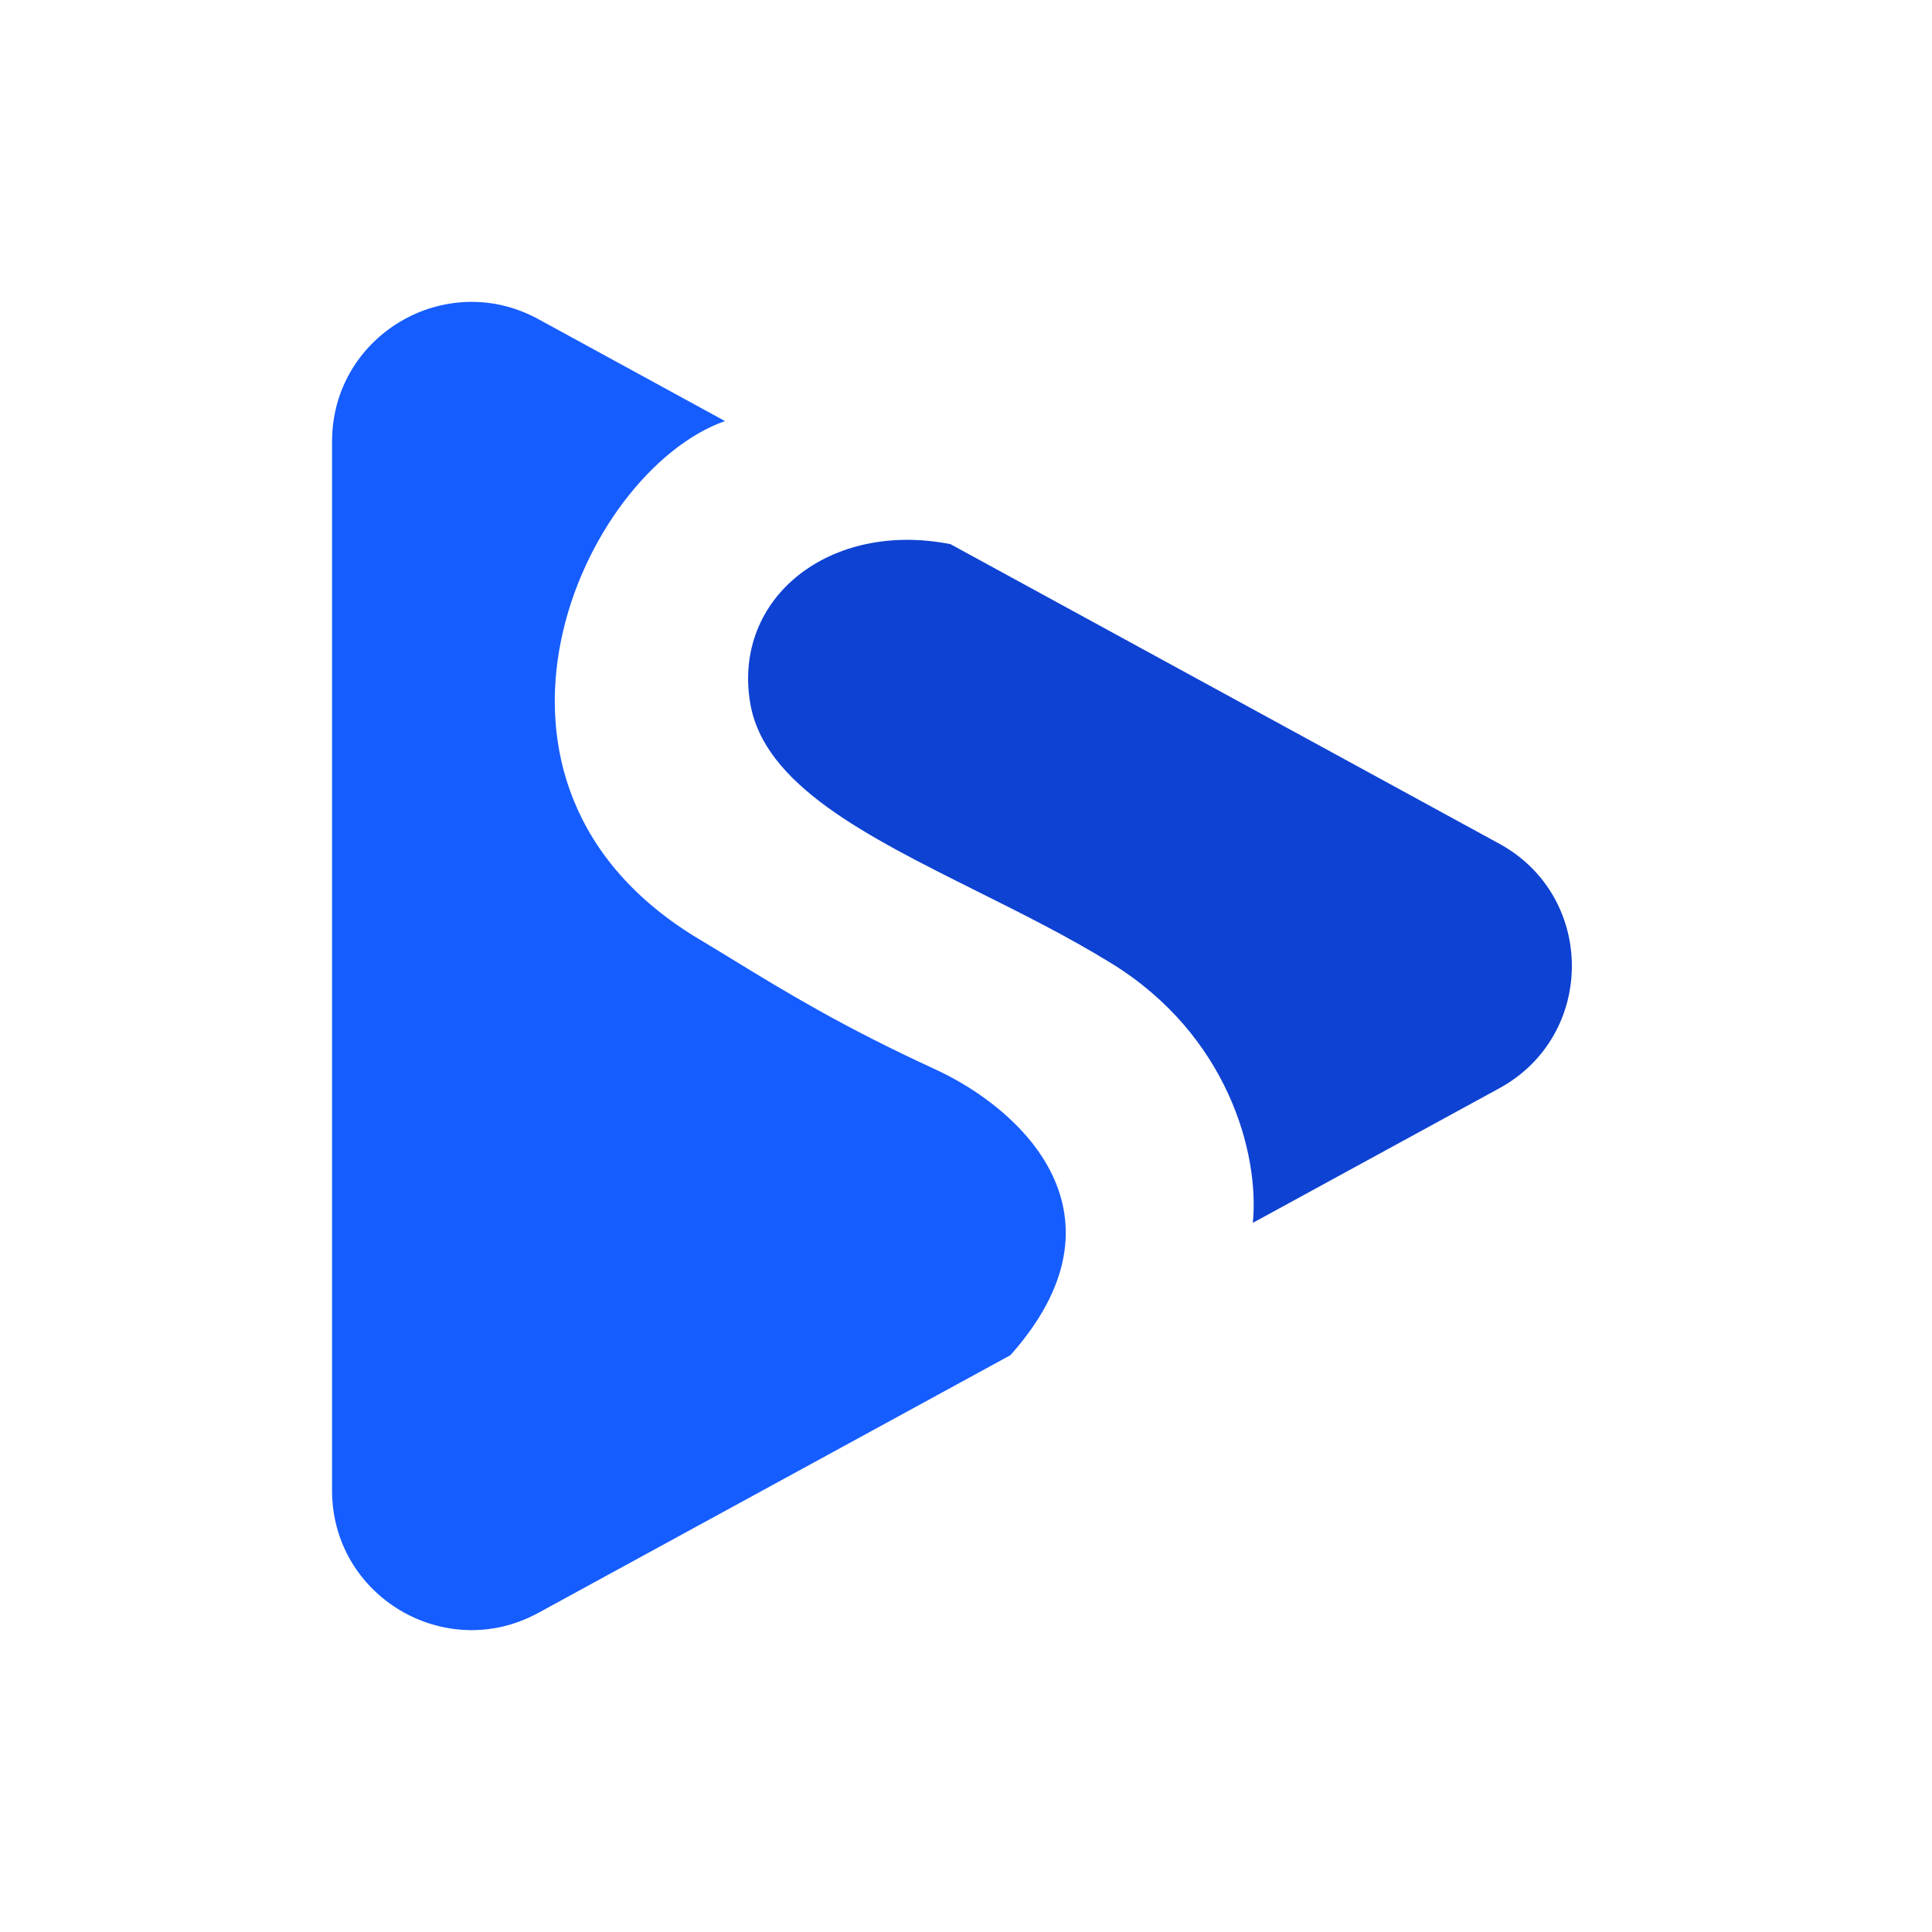 <svg width="32" height="32" viewBox="0 0 32 32" fill="none" xmlns="http://www.w3.org/2000/svg">
<g clip-path="url(#clip0_5747_4510)">
<path d="M24.832 18.026C26.436 17.151 26.436 14.849 24.832 13.974L15.743 9.013C13.749 8.619 12.134 9.898 12.425 11.642C12.651 12.999 14.344 13.844 16.183 14.762C16.933 15.136 17.706 15.522 18.415 15.96C20.337 17.148 20.863 19.109 20.751 20.254L24.832 18.026Z" fill="#0E42D2"/>
<path d="M16.736 22.446L8.915 26.715C7.376 27.554 5.5 26.441 5.5 24.688V7.312C5.5 5.559 7.376 4.446 8.915 5.285L12.008 6.974C9.634 7.812 7.275 12.991 11.59 15.562C11.778 15.674 11.967 15.79 12.162 15.909C13.001 16.422 13.957 17.007 15.491 17.712C16.934 18.375 18.799 20.128 16.736 22.446Z" fill="#165DFF"/>
</g>
<defs>
<clipPath id="clip0_5747_4510">
<rect width="21" height="22" fill="white" transform="translate(5.5 5)"/>
</clipPath>
</defs>
</svg>
